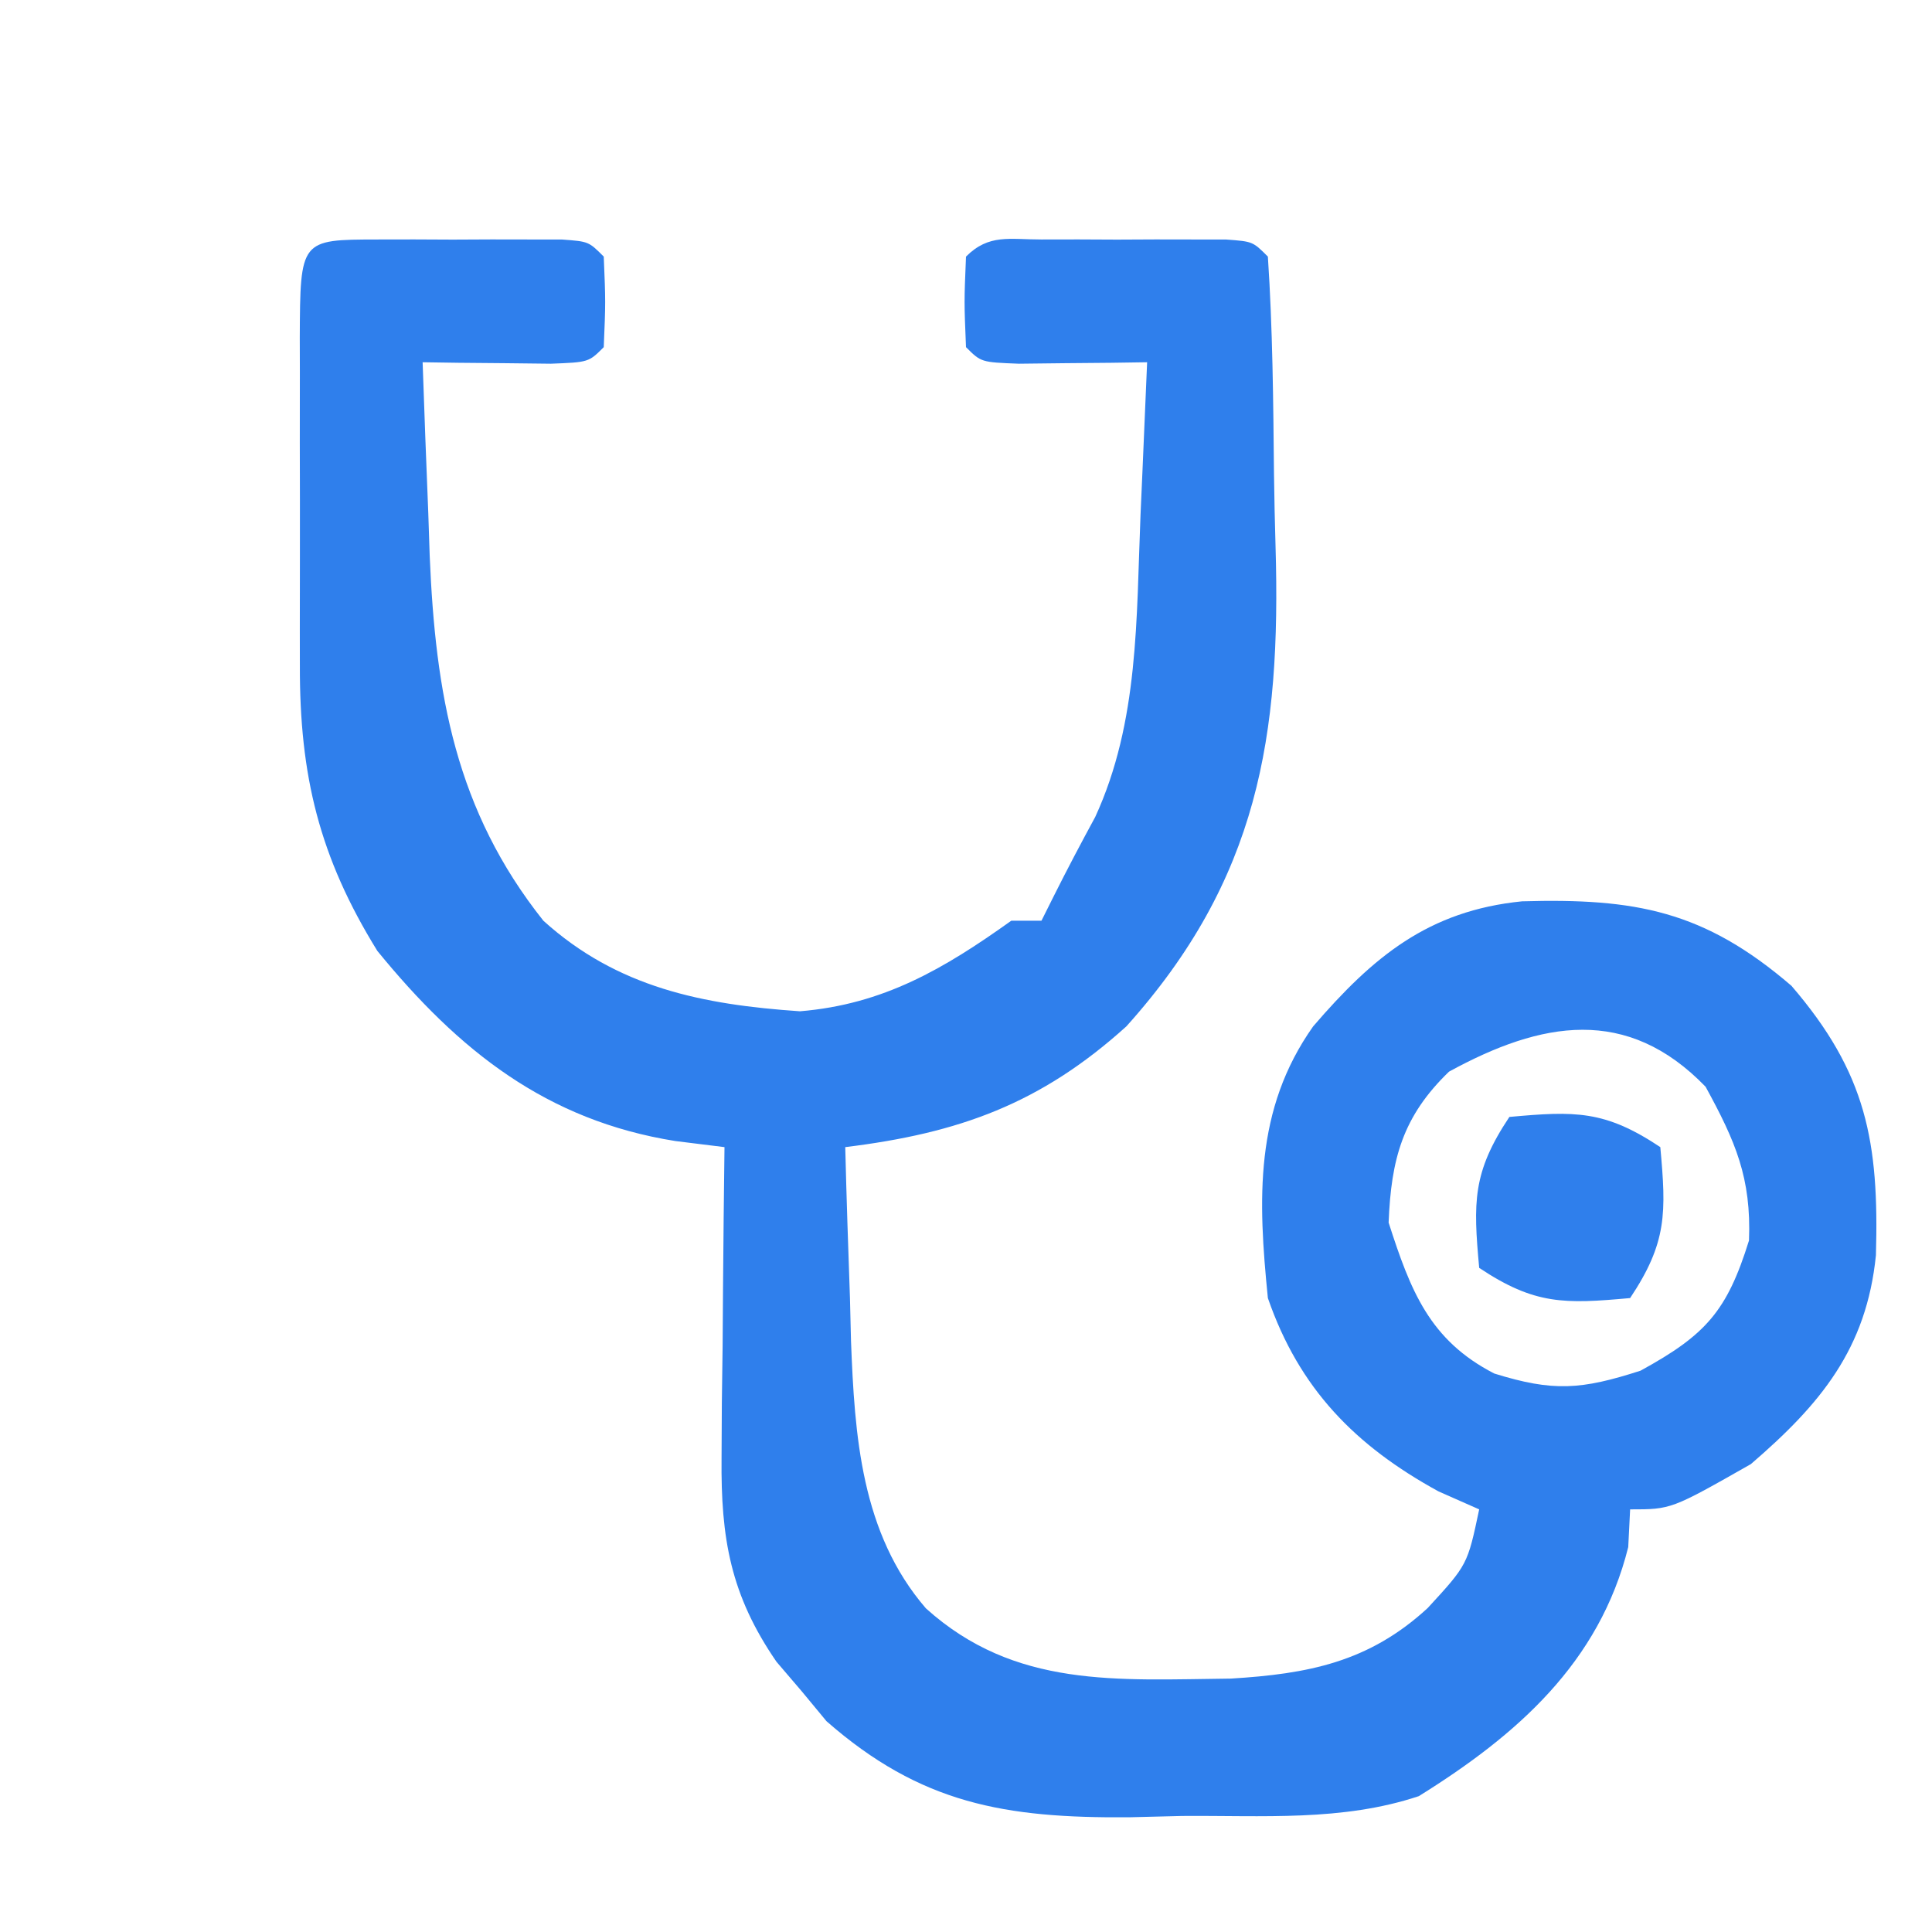 <?xml version="1.0" encoding="UTF-8"?>
<svg version="1.1" xmlns="http://www.w3.org/2000/svg" width="128" height="128">
<path d="M0 0 C0.804 -0.001 1.609 -0.003 2.438 -0.004 C3.283 -0 4.129 0.004 5 0.008 C6.268 0.002 6.268 0.002 7.562 -0.004 C8.367 -0.003 9.171 -0.001 10 0 C10.742 0.001 11.485 0.002 12.25 0.003 C14 0.133 14 0.133 15 1.133 C15.125 4.133 15.125 4.133 15 7.133 C14 8.133 14 8.133 11.496 8.23 C9.982 8.213 9.982 8.213 8.438 8.195 C7.426 8.186 6.414 8.177 5.371 8.168 C4.197 8.151 4.197 8.151 3 8.133 C3.111 11.467 3.241 14.8 3.375 18.133 C3.406 19.067 3.437 20.002 3.469 20.965 C3.852 30.089 5.183 37.821 11 45.133 C15.899 49.565 21.552 50.693 28 51.133 C33.531 50.677 37.537 48.321 42 45.133 C42.66 45.133 43.32 45.133 44 45.133 C44.268 44.597 44.536 44.06 44.812 43.508 C45.696 41.741 46.619 39.994 47.562 38.258 C50.467 31.944 50.28 25.097 50.562 18.258 C50.627 16.796 50.627 16.796 50.693 15.305 C50.799 12.914 50.901 10.524 51 8.133 C50.218 8.144 49.435 8.156 48.629 8.168 C47.617 8.177 46.605 8.186 45.562 8.195 C44.553 8.207 43.544 8.219 42.504 8.23 C40 8.133 40 8.133 39 7.133 C38.875 4.133 38.875 4.133 39 1.133 C40.522 -0.389 41.882 0.003 44 0 C44.804 -0.001 45.609 -0.003 46.438 -0.004 C47.283 -0 48.129 0.004 49 0.008 C50.268 0.002 50.268 0.002 51.562 -0.004 C52.367 -0.003 53.171 -0.001 54 0 C54.742 0.001 55.485 0.002 56.25 0.003 C58 0.133 58 0.133 59 1.133 C59.319 5.919 59.357 10.707 59.405 15.503 C59.426 17.112 59.46 18.72 59.508 20.329 C59.873 32.884 58.374 42.393 49.625 52.133 C43.945 57.262 38.548 59.207 31 60.133 C31.082 63.467 31.195 66.8 31.312 70.133 C31.346 71.535 31.346 71.535 31.381 72.965 C31.622 79.243 32.044 85.707 36.344 90.691 C42.241 96.004 49.005 95.423 56.547 95.344 C61.654 95.032 65.687 94.264 69.59 90.668 C72.226 87.801 72.226 87.801 73 84.133 C72.113 83.741 71.226 83.349 70.312 82.945 C64.782 79.919 61.07 76.126 59 70.133 C58.346 63.623 58.093 57.656 62 52.133 C65.971 47.517 69.635 44.471 75.84 43.848 C83.339 43.634 87.899 44.465 93.688 49.445 C98.668 55.233 99.498 59.793 99.285 67.293 C98.662 73.497 95.615 77.161 91 81.133 C85.724 84.133 85.724 84.133 83 84.133 C82.959 84.958 82.918 85.783 82.875 86.633 C80.959 94.298 75.509 99.08 69 103.133 C63.925 104.824 58.626 104.402 53.312 104.445 C52.153 104.474 50.993 104.503 49.799 104.533 C41.575 104.594 36.004 103.641 29.758 98.168 C29.219 97.517 28.68 96.866 28.125 96.195 C27.571 95.547 27.016 94.899 26.445 94.23 C23.401 89.812 22.754 86.058 22.805 80.738 C22.811 79.536 22.818 78.334 22.824 77.096 C22.841 75.85 22.858 74.604 22.875 73.32 C22.884 72.055 22.893 70.79 22.902 69.486 C22.926 66.368 22.959 63.251 23 60.133 C21.926 60 20.852 59.867 19.746 59.73 C11.214 58.369 5.402 53.756 0 47.133 C-3.848 40.912 -5.153 35.514 -5.133 28.219 C-5.134 27.449 -5.135 26.678 -5.136 25.885 C-5.136 24.259 -5.135 22.633 -5.13 21.008 C-5.125 18.51 -5.13 16.013 -5.137 13.516 C-5.136 11.937 -5.135 10.359 -5.133 8.781 C-5.135 8.03 -5.137 7.279 -5.139 6.505 C-5.109 0.008 -5.109 0.008 0 0 Z M71 55.133 C67.935 58.096 67.166 60.905 67 65.133 C68.447 69.625 69.699 72.921 74 75.133 C77.907 76.348 79.752 76.213 83.688 74.945 C88.024 72.572 89.421 70.993 90.875 66.32 C91.037 62.179 89.978 59.749 88 56.133 C82.798 50.751 77.124 51.782 71 55.133 Z " fill="#2F7FEC" transform="translate(25,15.867)"/>
<path d="M0 0 C4.346 -0.395 6.32 -0.453 10 2 C10.395 6.346 10.453 8.32 8 12 C3.654 12.395 1.68 12.453 -2 10 C-2.395 5.654 -2.453 3.68 0 0 Z " fill="#2F7FEC" transform="translate(100,74)"/>
</svg>
